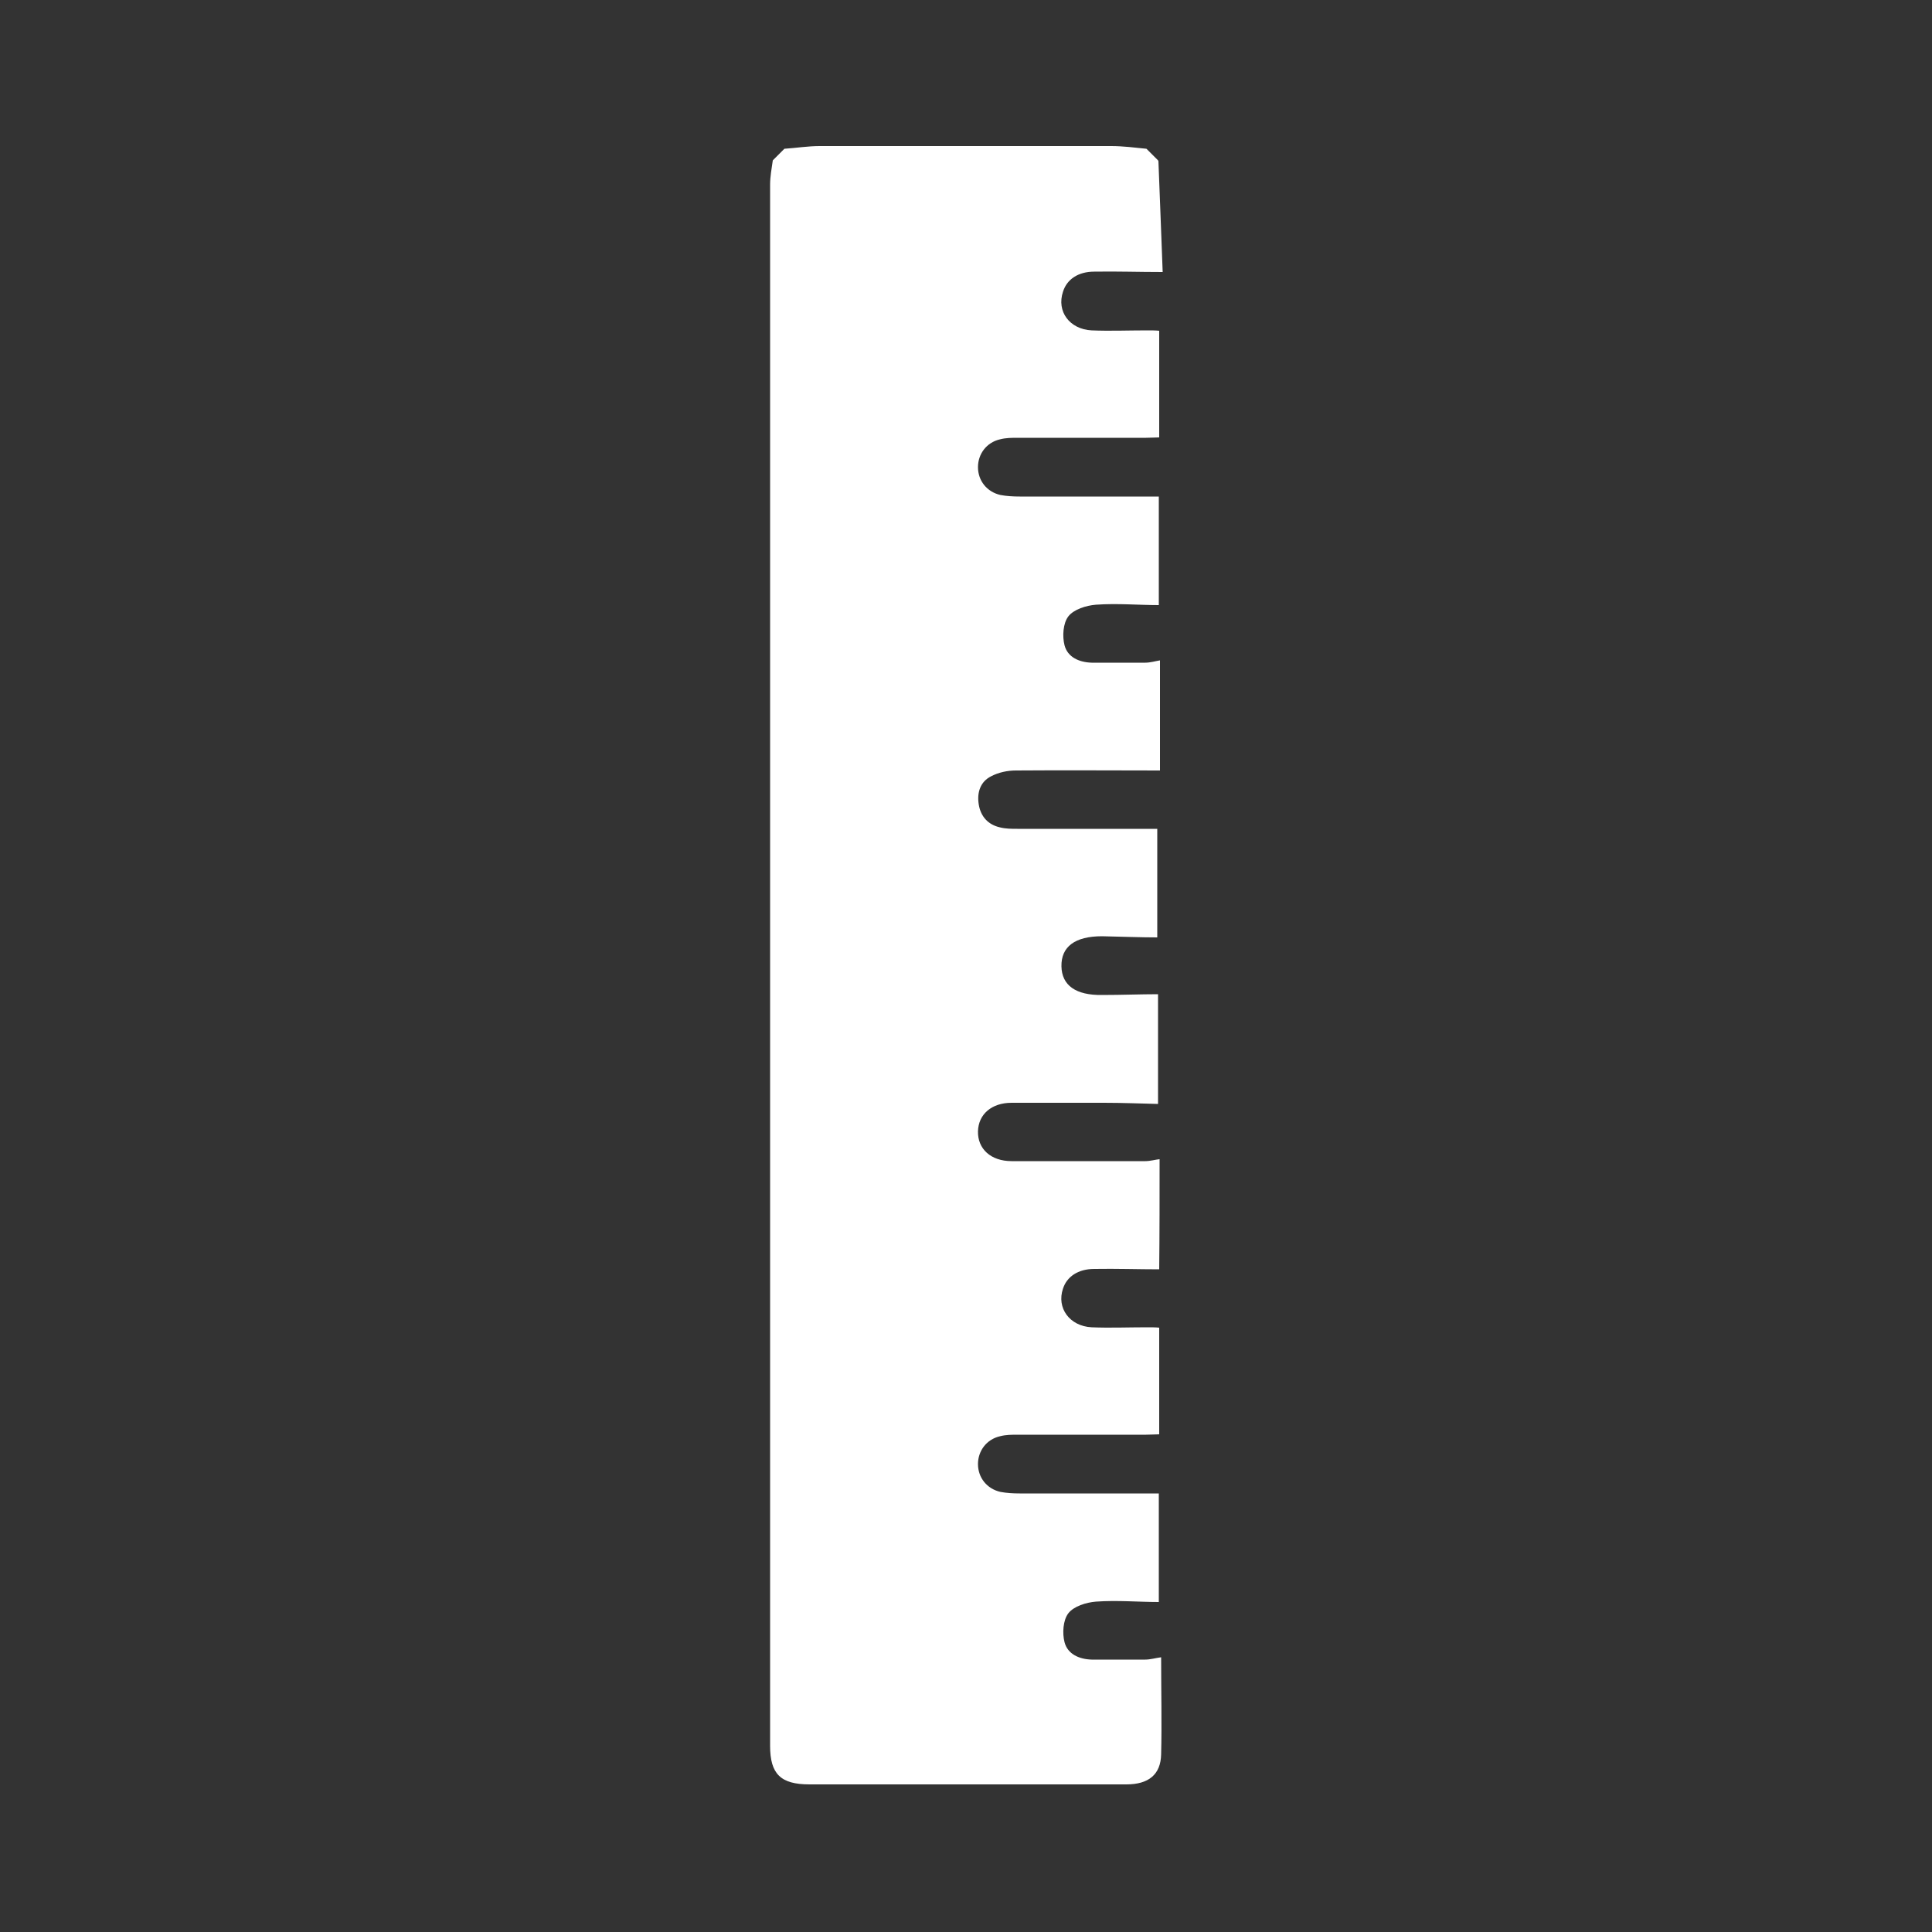<?xml version="1.0" encoding="UTF-8"?>
<svg xmlns="http://www.w3.org/2000/svg" version="1.1" viewBox="0 0 50 50">
  <rect x="0" y="0" width="50" height="50" fill="#333333" stroke="none"/>
  <defs>
    <style>
      .cls-1 {
        fill: #fff;
      }
    </style>
  </defs>
  <!-- Generator: Adobe Illustrator 28.6.0, SVG Export Plug-In . SVG Version: 1.2.0 Build 709)  -->
  <g>
    <g id="Réteg_1">
      <path class="cls-1" d="M29.98,4.17c.04.94.07,1.89.11,2.87-.63,0-1.2-.02-1.77-.01-.42,0-.71.2-.81.52-.17.51.17.97.74,1,.47.02.95,0,1.43,0,.12,0,.23,0,.32.01,0,.92,0,1.82,0,2.76-.09,0-.21.01-.34.01-1.11,0-2.21,0-3.32,0-.15,0-.31,0-.46.04-.35.08-.57.38-.57.72,0,.35.23.64.58.72.16.03.33.04.5.04,1.21,0,2.42,0,3.6,0,0,.94,0,1.85,0,2.81-.52,0-1.08-.05-1.63-.01-.25.02-.57.12-.71.3-.14.18-.16.52-.1.75.08.31.38.44.7.45.46,0,.93,0,1.39,0,.13,0,.26-.04.38-.06,0,1,0,1.91,0,2.85-1.23,0-2.48-.01-3.73,0-.22,0-.45.05-.64.15-.28.14-.37.42-.32.73.05.31.24.52.54.59.15.04.31.04.46.04,1.22,0,2.45,0,3.62,0,0,.92,0,1.83,0,2.81-.42,0-.93-.02-1.43-.03-.7,0-1.06.27-1.05.78.01.49.37.75,1.05.74.5,0,1-.02,1.45-.02,0,.95,0,1.86,0,2.84-.43-.01-.91-.03-1.4-.03-.8,0-1.59,0-2.39,0-.52,0-.86.3-.87.74-.01.45.33.77.87.77,1.15,0,2.31,0,3.46,0,.13,0,.26-.04.37-.05,0,.99,0,1.91-.01,2.85-.54,0-1.11-.02-1.68-.01-.42,0-.71.2-.81.51-.17.5.17.97.74,1,.47.02.95,0,1.43,0,.12,0,.23,0,.32.01,0,.92,0,1.82,0,2.76-.09,0-.21.01-.34.01-1.11,0-2.21,0-3.32,0-.15,0-.31,0-.46.04-.35.08-.57.38-.57.72,0,.35.23.64.58.72.16.03.33.04.5.04,1.21,0,2.42,0,3.6,0,0,.94,0,1.84,0,2.81-.52,0-1.08-.05-1.63-.01-.25.02-.57.12-.71.3-.14.18-.16.52-.1.75.08.31.38.44.7.45.46,0,.93,0,1.39,0,.13,0,.26-.04.41-.06,0,.9.02,1.7,0,2.51-.01.53-.33.78-.9.78-1.07,0-2.14,0-3.21,0-1.66,0-3.33,0-4.99,0-.75,0-1.02-.27-1.02-1,0-13.47,0-26.93,0-40.4,0-.21.04-.42.07-.63l.3-.3c.3-.02.61-.07.91-.07,2.52,0,5.03,0,7.55,0,.3,0,.61.04.91.07.1.1.2.2.3.3Z"/>
    </g>
  </g>
</svg>